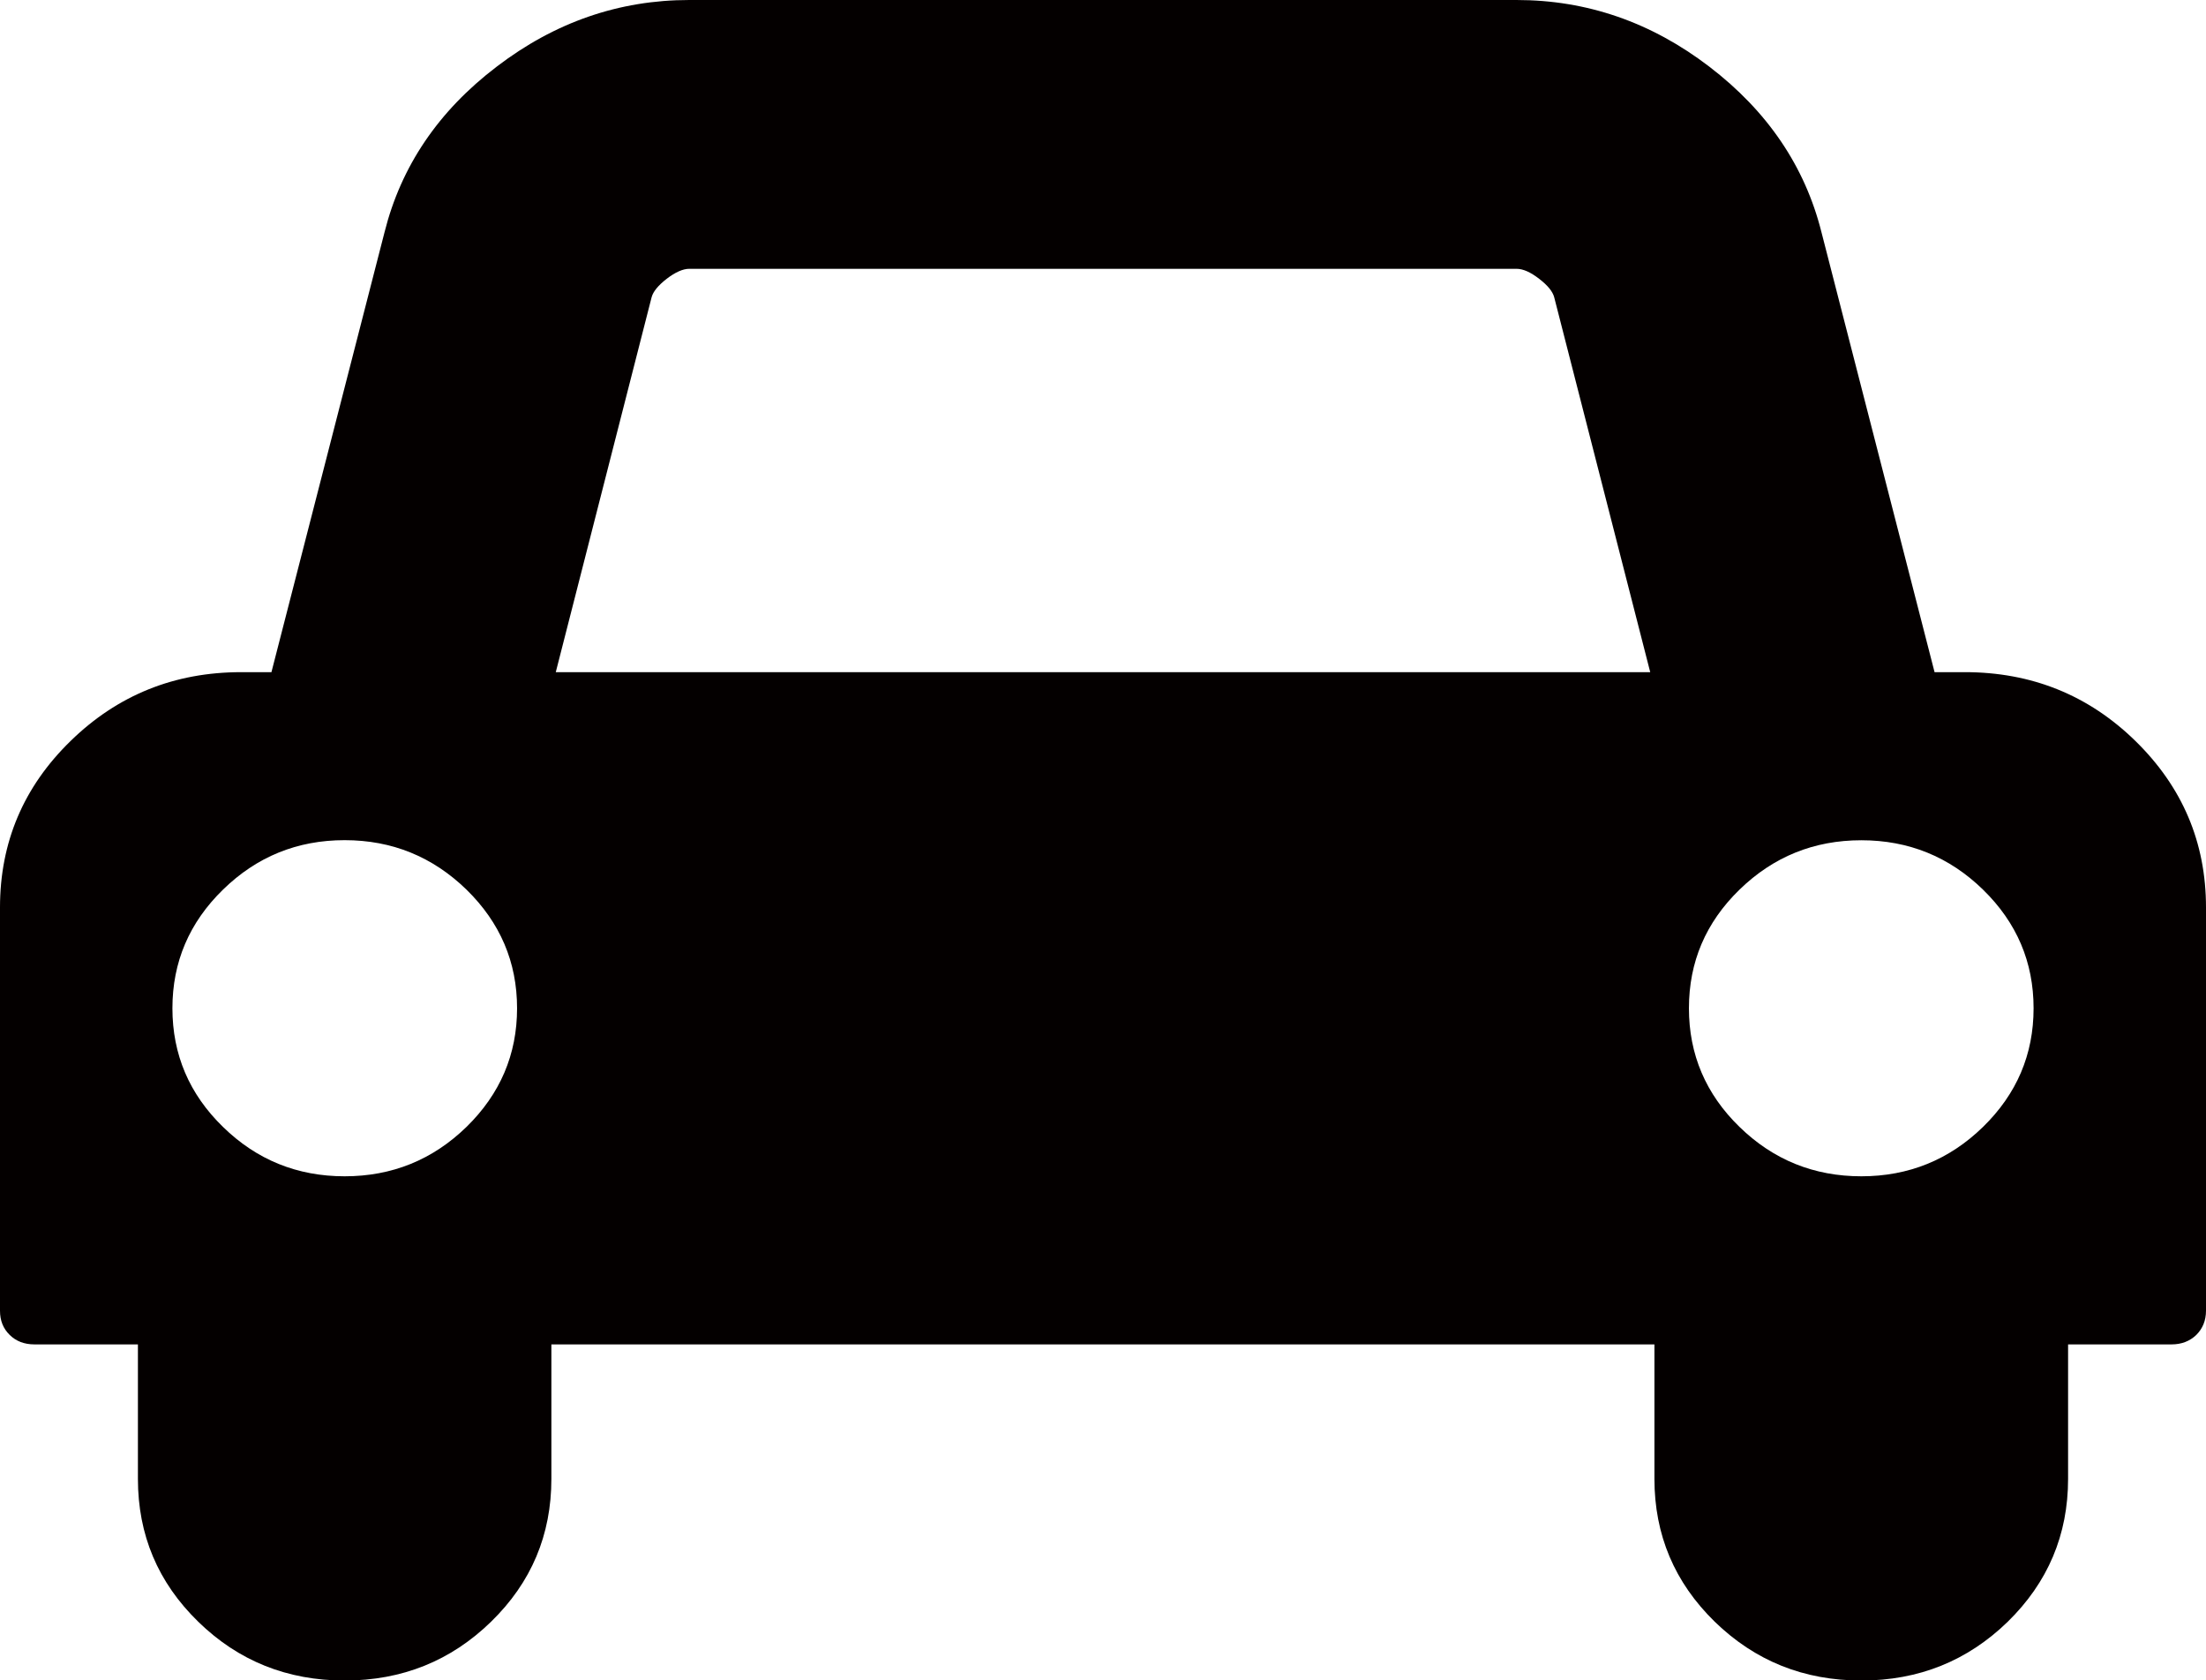 <!-- Generator: Adobe Illustrator 23.0.1, SVG Export Plug-In  -->
<svg version="1.1" xmlns="http://www.w3.org/2000/svg" xmlns:xlink="http://www.w3.org/1999/xlink" x="0px" y="0px"
	 width="23.593px" height="17.973px" viewBox="0 0 23.593 17.973" style="enable-background:new 0 0 23.593 17.973;"
	 xml:space="preserve">
<style type="text/css">
	.st0{fill:#040000;}
</style>
<defs>
</defs>
<path class="st0" d="M23.593,9.706v4.313c0,0.105-0.036,0.191-0.104,0.259c-0.07,0.067-0.158,0.101-0.265,0.101h-1.106v1.438
	c0,0.599-0.216,1.108-0.645,1.528c-0.431,0.419-0.952,0.629-1.566,0.629c-0.616,0-1.137-0.21-1.568-0.629
	c-0.43-0.42-0.645-0.929-0.645-1.528v-1.438H5.897v1.438c0,0.599-0.214,1.108-0.645,1.528c-0.43,0.419-0.952,0.629-1.566,0.629
	s-1.137-0.21-1.566-0.629c-0.431-0.42-0.645-0.929-0.645-1.528v-1.438H0.369c-0.109,0-0.197-0.034-0.265-0.101
	C0.034,14.21,0,14.124,0,14.019V9.706c0-0.696,0.251-1.29,0.755-1.781c0.502-0.49,1.11-0.736,1.825-0.736h0.323l1.21-4.707
	c0.177-0.704,0.575-1.294,1.199-1.769C5.933,0.238,6.62,0,7.372,0h8.847c0.754,0,1.441,0.238,2.062,0.713s1.022,1.065,1.199,1.769
	l1.21,4.707h0.323c0.713,0,1.323,0.245,1.825,0.736C23.34,8.416,23.593,9.009,23.593,9.706z M4.989,12.053
	c0.36-0.352,0.541-0.775,0.541-1.269c0-0.494-0.181-0.917-0.541-1.269C4.627,9.163,4.193,8.986,3.686,8.986S2.745,9.163,2.385,9.515
	c-0.361,0.352-0.541,0.775-0.541,1.269c0,0.494,0.18,0.918,0.541,1.269c0.36,0.352,0.794,0.528,1.301,0.528
	S4.627,12.405,4.989,12.053z M5.944,7.189h11.705l-1.027-4.01c-0.016-0.06-0.068-0.126-0.161-0.197
	c-0.091-0.071-0.172-0.107-0.242-0.107H7.372c-0.068,0-0.149,0.036-0.242,0.107C7.039,3.053,6.985,3.119,6.969,3.179L5.944,7.189z
	 M21.208,12.053c0.361-0.352,0.541-0.775,0.541-1.269c0-0.494-0.18-0.917-0.541-1.269s-0.796-0.528-1.301-0.528
	c-0.507,0-0.941,0.176-1.303,0.528s-0.541,0.775-0.541,1.269c0,0.494,0.18,0.918,0.541,1.269c0.361,0.352,0.796,0.528,1.303,0.528
	C20.412,12.581,20.847,12.405,21.208,12.053z"/>
</svg>